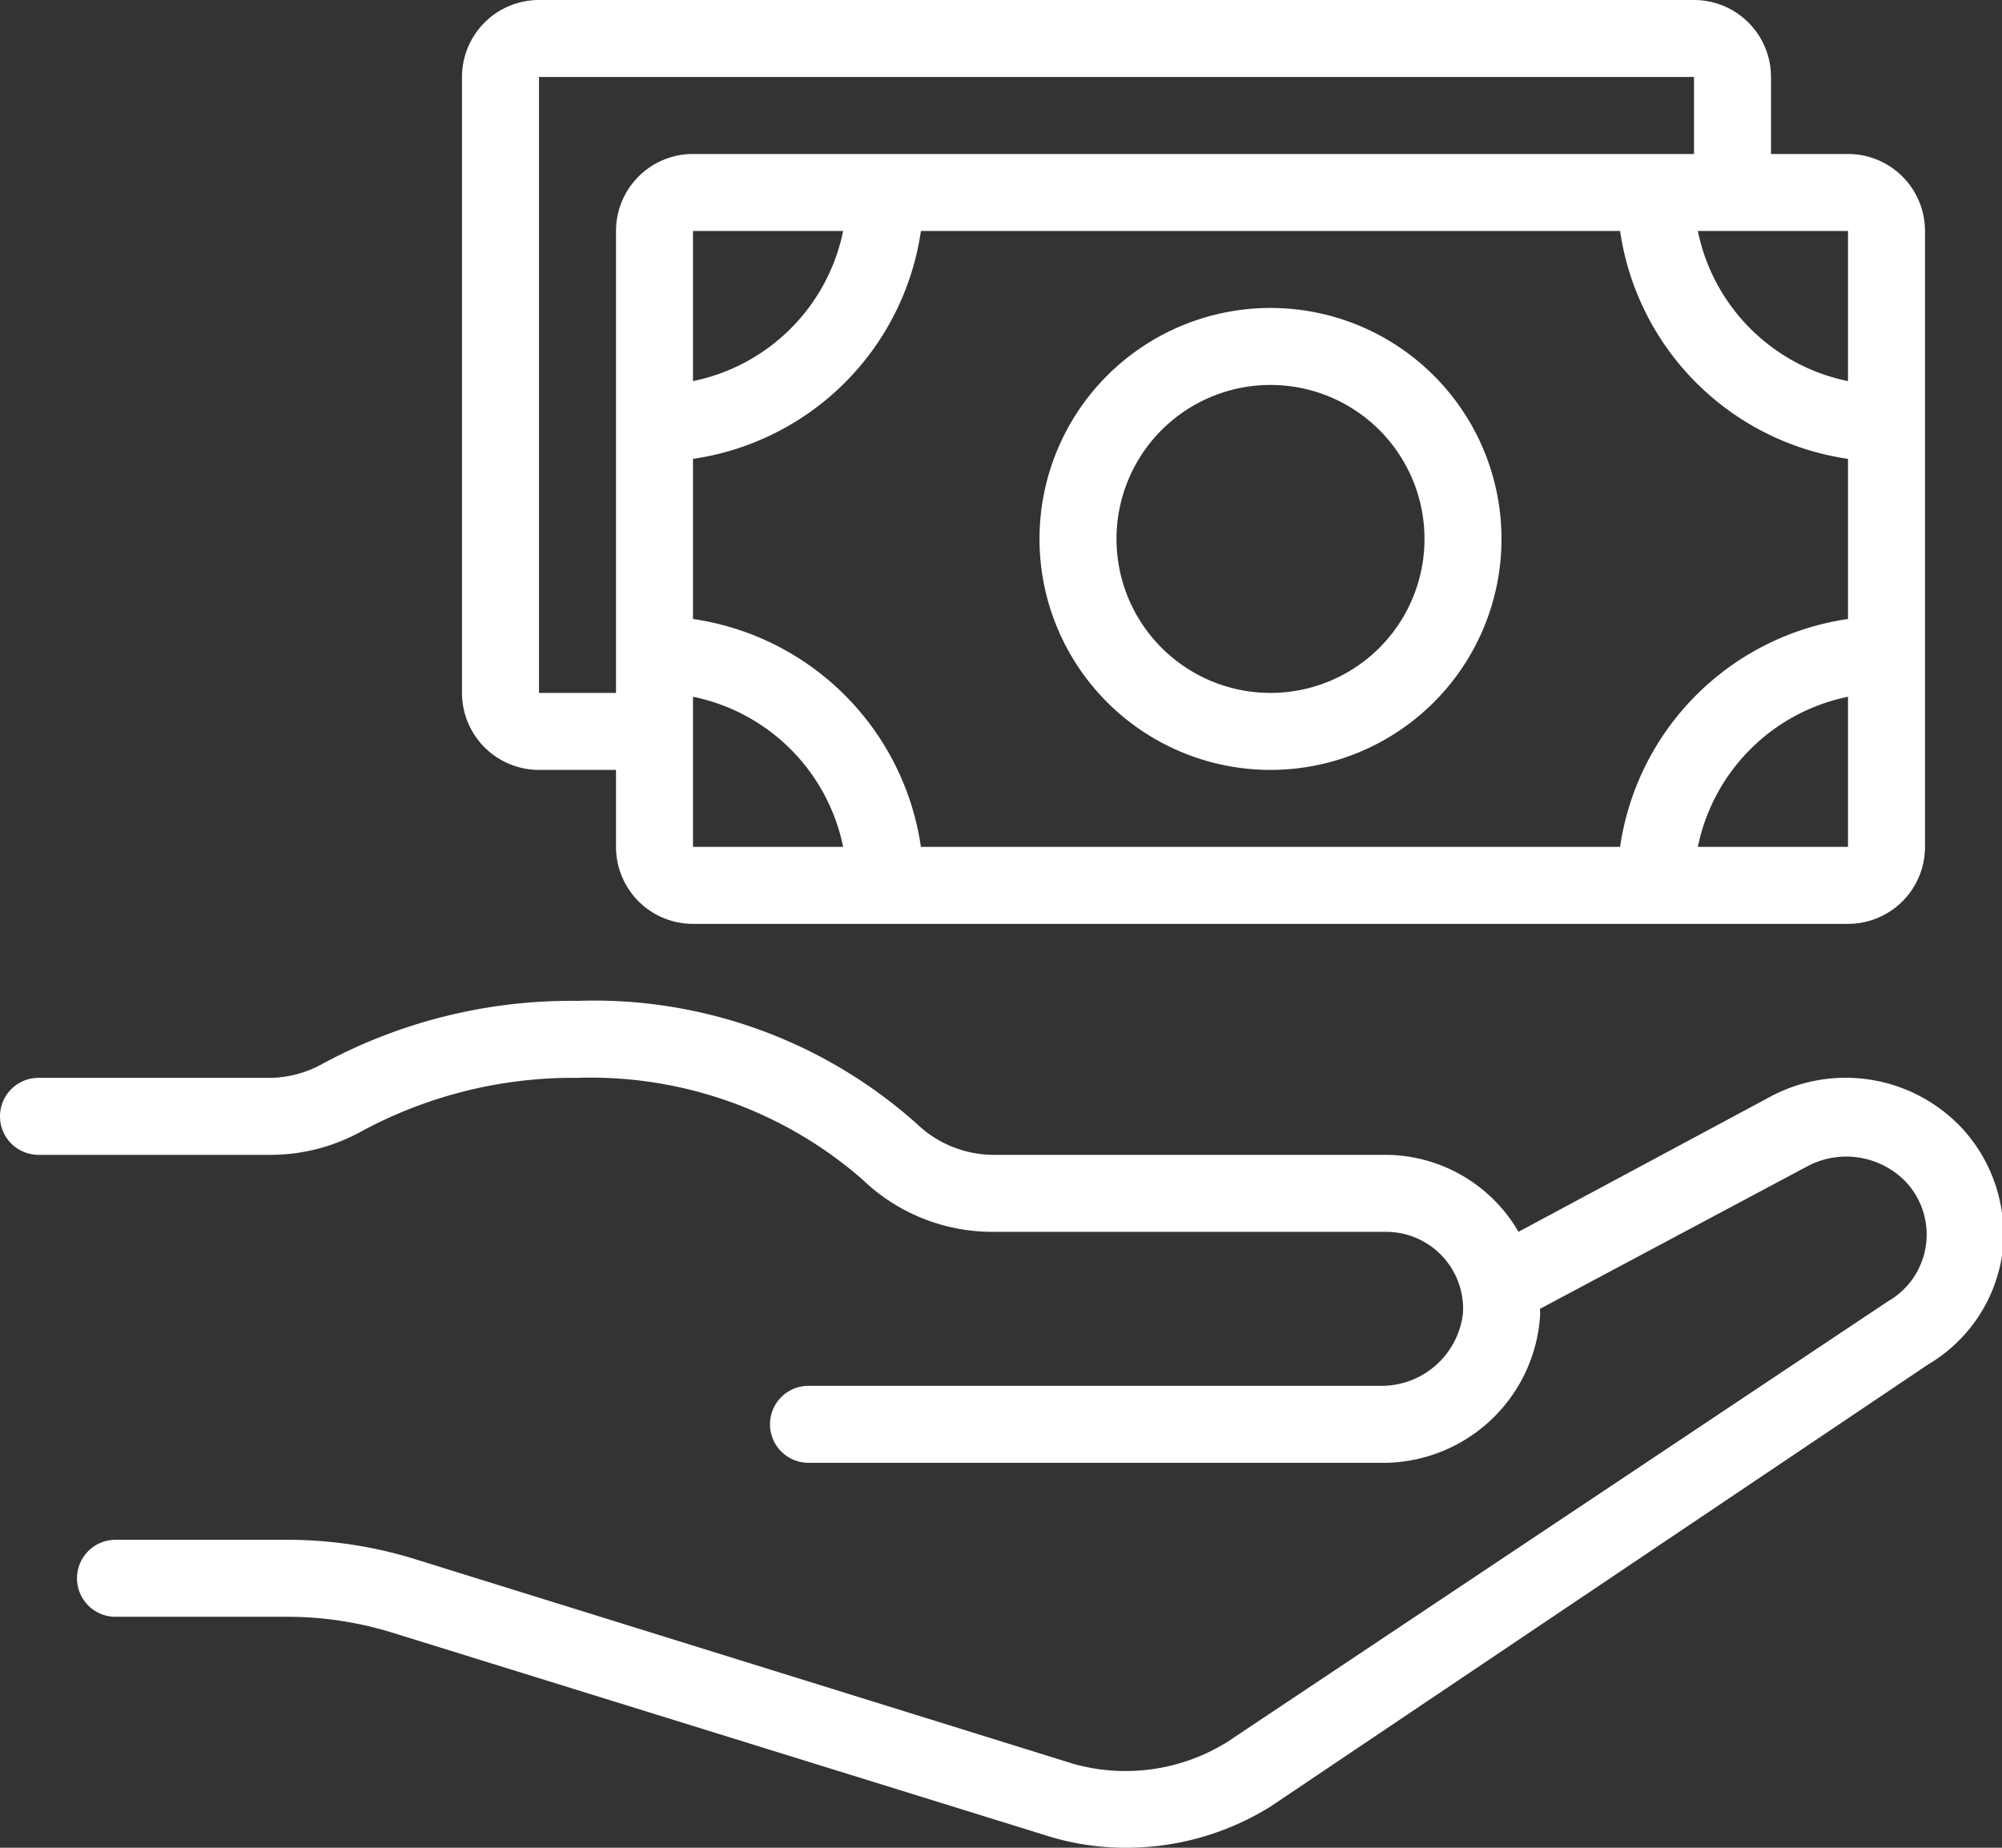 <svg xmlns="http://www.w3.org/2000/svg" viewBox="0 0 52 48"><rect x="0" y="0" width="52" height="48" fill="#333333" stroke="none"/><defs><style>.cls-1{fill:#fff;}</style></defs><title>Ресурс 11</title><g id="Слой_2" data-name="Слой 2"><g id="Icons"><path class="cls-1" d="M51,29.35a4.14,4.14,0,0,0-5-.87L39.44,32a3.83,3.83,0,0,0-.54-.73A4,4,0,0,0,36,30H25.82a2.89,2.89,0,0,1-2-.8A12.58,12.58,0,0,0,15,26a13.57,13.57,0,0,0-6.65,1.65A2.85,2.85,0,0,1,7,28H1a1,1,0,0,0,0,2H7a4.88,4.88,0,0,0,2.37-.6A11.55,11.55,0,0,1,15,28a10.73,10.73,0,0,1,7.39,2.63A4.87,4.87,0,0,0,25.82,32H36a2,2,0,0,1,2,2.11A2.13,2.13,0,0,1,35.83,36H21a1,1,0,0,0,0,2H35.83A4.09,4.09,0,0,0,40,34.21,2.35,2.35,0,0,0,40,34l6.94-3.7a2.15,2.15,0,0,1,2.57.41,2,2,0,0,1-.48,3.1L31.88,45.25a5,5,0,0,1-4,.57L10.74,40.49A11.19,11.19,0,0,0,7.48,40H3a1,1,0,0,0,0,2H7.48a9.23,9.23,0,0,1,2.67.4l17.18,5.33a6.87,6.87,0,0,0,1.9.27A7.08,7.08,0,0,0,33,46.93L50.09,35.44A4,4,0,0,0,52,32.62,4.07,4.07,0,0,0,51,29.35ZM33,8a6,6,0,1,0,6,6A6,6,0,0,0,33,8Zm0,10a4,4,0,1,1,4-4A4,4,0,0,1,33,18ZM14,20h2v2a2,2,0,0,0,2,2H48a2,2,0,0,0,2-2V6a2,2,0,0,0-2-2H46V2a2,2,0,0,0-2-2H14a2,2,0,0,0-2,2V18A2,2,0,0,0,14,20ZM18,6h3.9A5,5,0,0,1,18,9.9Zm0,16V18.1A5,5,0,0,1,21.9,22Zm30,0H44.1A5,5,0,0,1,48,18.1ZM48,6V9.9A5,5,0,0,1,44.1,6Zm0,5.92v4.16A7,7,0,0,0,42.08,22H23.92A7,7,0,0,0,18,16.08V11.92A7,7,0,0,0,23.92,6H42.08A7,7,0,0,0,48,11.92ZM14,2H44V4H18a2,2,0,0,0-2,2V18H14Z"/></g></g></svg>